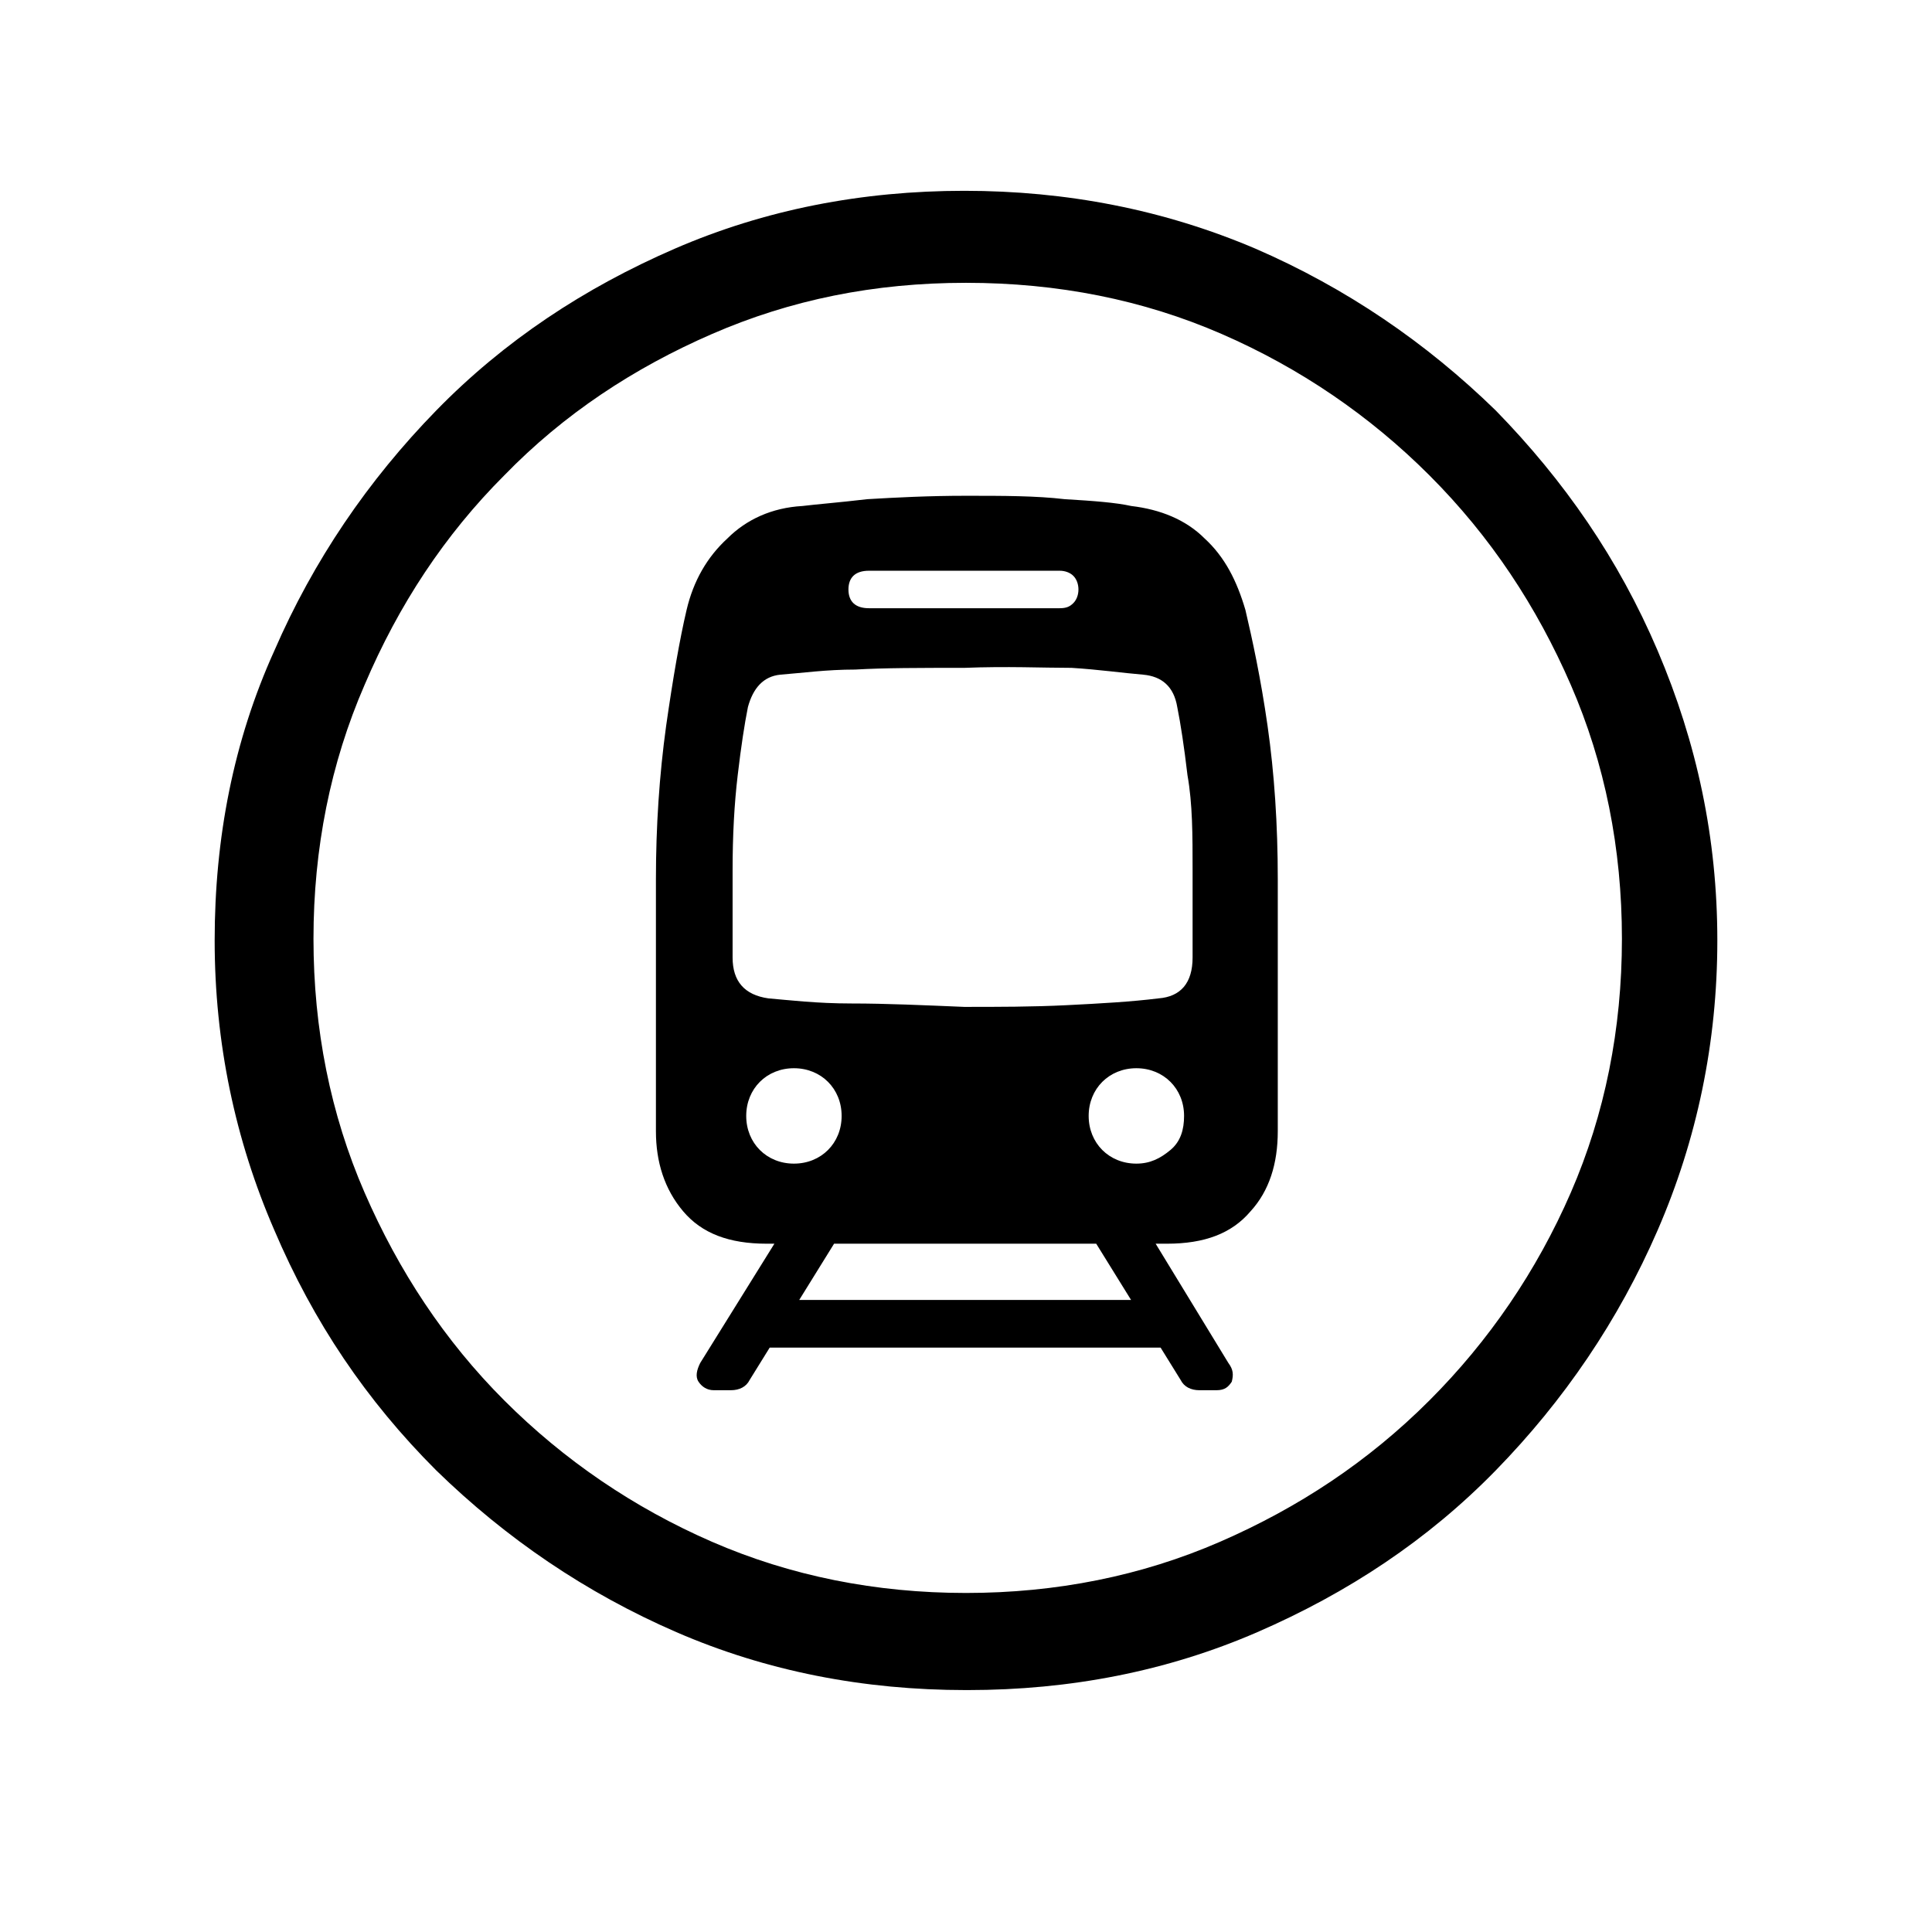 <?xml version="1.0" encoding="UTF-8"?>
<svg id="Ebene_1" xmlns="http://www.w3.org/2000/svg" version="1.1" viewBox="0 0 113.4 113.4" width="113" height="113">
  <defs>
    <style>
      .st0 {
        fill: currentColor;
      }
    </style>
  </defs>
  <path class="st0" d="M56.7,99.2c-6,0-11.7-1.1-17-3.4-5.3-2.3-10-5.5-14.1-9.5-4.1-4.1-7.2-8.7-9.5-14.1-2.3-5.3-3.5-11-3.5-17s1.1-11.7,3.5-17c2.3-5.3,5.5-10,9.5-14.1,4-4.1,8.7-7.2,14-9.5,5.3-2.3,11-3.4,17-3.4s11.7,1.1,17.1,3.4c5.3,2.3,10,5.5,14.1,9.5,4,4.1,7.2,8.7,9.5,14.1s3.5,11,3.5,17-1.2,11.7-3.5,17-5.5,10-9.5,14.1-8.7,7.2-14,9.5c-5.3,2.3-11,3.4-17,3.4ZM56.7,93.5c5.3,0,10.3-1,14.9-3,4.6-2,8.7-4.7,12.3-8.3,3.5-3.5,6.3-7.6,8.3-12.2,2-4.6,3-9.6,3-14.9s-1-10.3-3-14.9c-2-4.6-4.7-8.7-8.3-12.3-3.5-3.5-7.6-6.3-12.2-8.3-4.6-2-9.6-3-15-3s-10.3,1-14.9,3c-4.6,2-8.7,4.7-12.2,8.3-3.5,3.5-6.2,7.6-8.2,12.3-2,4.6-3,9.6-3,14.9s1,10.3,3,14.9c2,4.6,4.7,8.7,8.2,12.2s7.6,6.3,12.2,8.3c4.6,2,9.6,3,14.9,3ZM45,73c-2.2,0-3.8-.6-4.9-1.9-1.1-1.3-1.6-2.9-1.6-4.7v-14.8c0-3.1.2-6.1.6-9,.4-2.8.8-5.1,1.2-6.8.4-1.7,1.2-3.1,2.4-4.2,1.1-1.1,2.6-1.8,4.4-1.9.8-.1,2.1-.2,3.8-.4,1.7-.1,3.6-.2,5.8-.2s4.1,0,5.8.2c1.7.1,3,.2,3.9.4,1.7.2,3.2.8,4.3,1.9,1.2,1.1,1.9,2.5,2.4,4.2.4,1.7.9,4,1.3,6.8.4,2.8.6,5.8.6,9v14.8c0,1.9-.5,3.5-1.6,4.7-1.1,1.3-2.7,1.9-4.9,1.9h-23.2ZM41.9,81.6c-.4,0-.7-.2-.9-.5-.2-.3-.1-.7.1-1.1l5.1-8.2h3.5l-5.7,9.2c-.2.4-.6.6-1.1.6h-1.1ZM56.6,59.1c2,0,4,0,6-.1s3.8-.2,5.4-.4c1.3-.1,2-.9,2-2.4v-5.1c0-2.1,0-3.9-.3-5.6-.2-1.7-.4-3-.6-4-.2-1.2-.9-1.8-2-1.9-1.2-.1-2.6-.3-4.2-.4-1.7,0-3.8-.1-6.3,0-2.6,0-4.7,0-6.4.1-1.7,0-3.1.2-4.4.3-1,.1-1.6.8-1.9,1.9-.2,1-.4,2.3-.6,4-.2,1.7-.3,3.5-.3,5.6v5.1c0,1.4.7,2.2,2.1,2.4,1.2.1,2.8.3,4.9.3,2,0,4.2.1,6.6.2ZM46.6,68.3c.8,0,1.5-.3,2-.8.5-.5.8-1.2.8-2s-.3-1.5-.8-2-1.2-.8-2-.8-1.5.3-2,.8c-.5.5-.8,1.2-.8,2s.3,1.5.8,2c.5.5,1.2.8,2,.8ZM43.9,79.1v-2.8h25.4v2.8h-25.4ZM51,35.7h11.2c.4,0,.6-.1.8-.3s.3-.5.3-.8-.1-.6-.3-.8c-.2-.2-.5-.3-.8-.3h-11.2c-.8,0-1.2.4-1.2,1.1s.4,1.1,1.2,1.1ZM70.4,81.6c-.5,0-.9-.2-1.1-.6l-5.7-9.2h3.5l5,8.2c.3.4.3.7.2,1.1-.2.3-.4.5-.9.5h-1.1ZM66.7,68.3c.8,0,1.4-.3,2-.8s.8-1.2.8-2-.3-1.5-.8-2c-.5-.5-1.2-.8-2-.8s-1.5.3-2,.8c-.5.5-.8,1.2-.8,2s.3,1.5.8,2c.5.5,1.2.8,2,.8Z"/>
</svg>